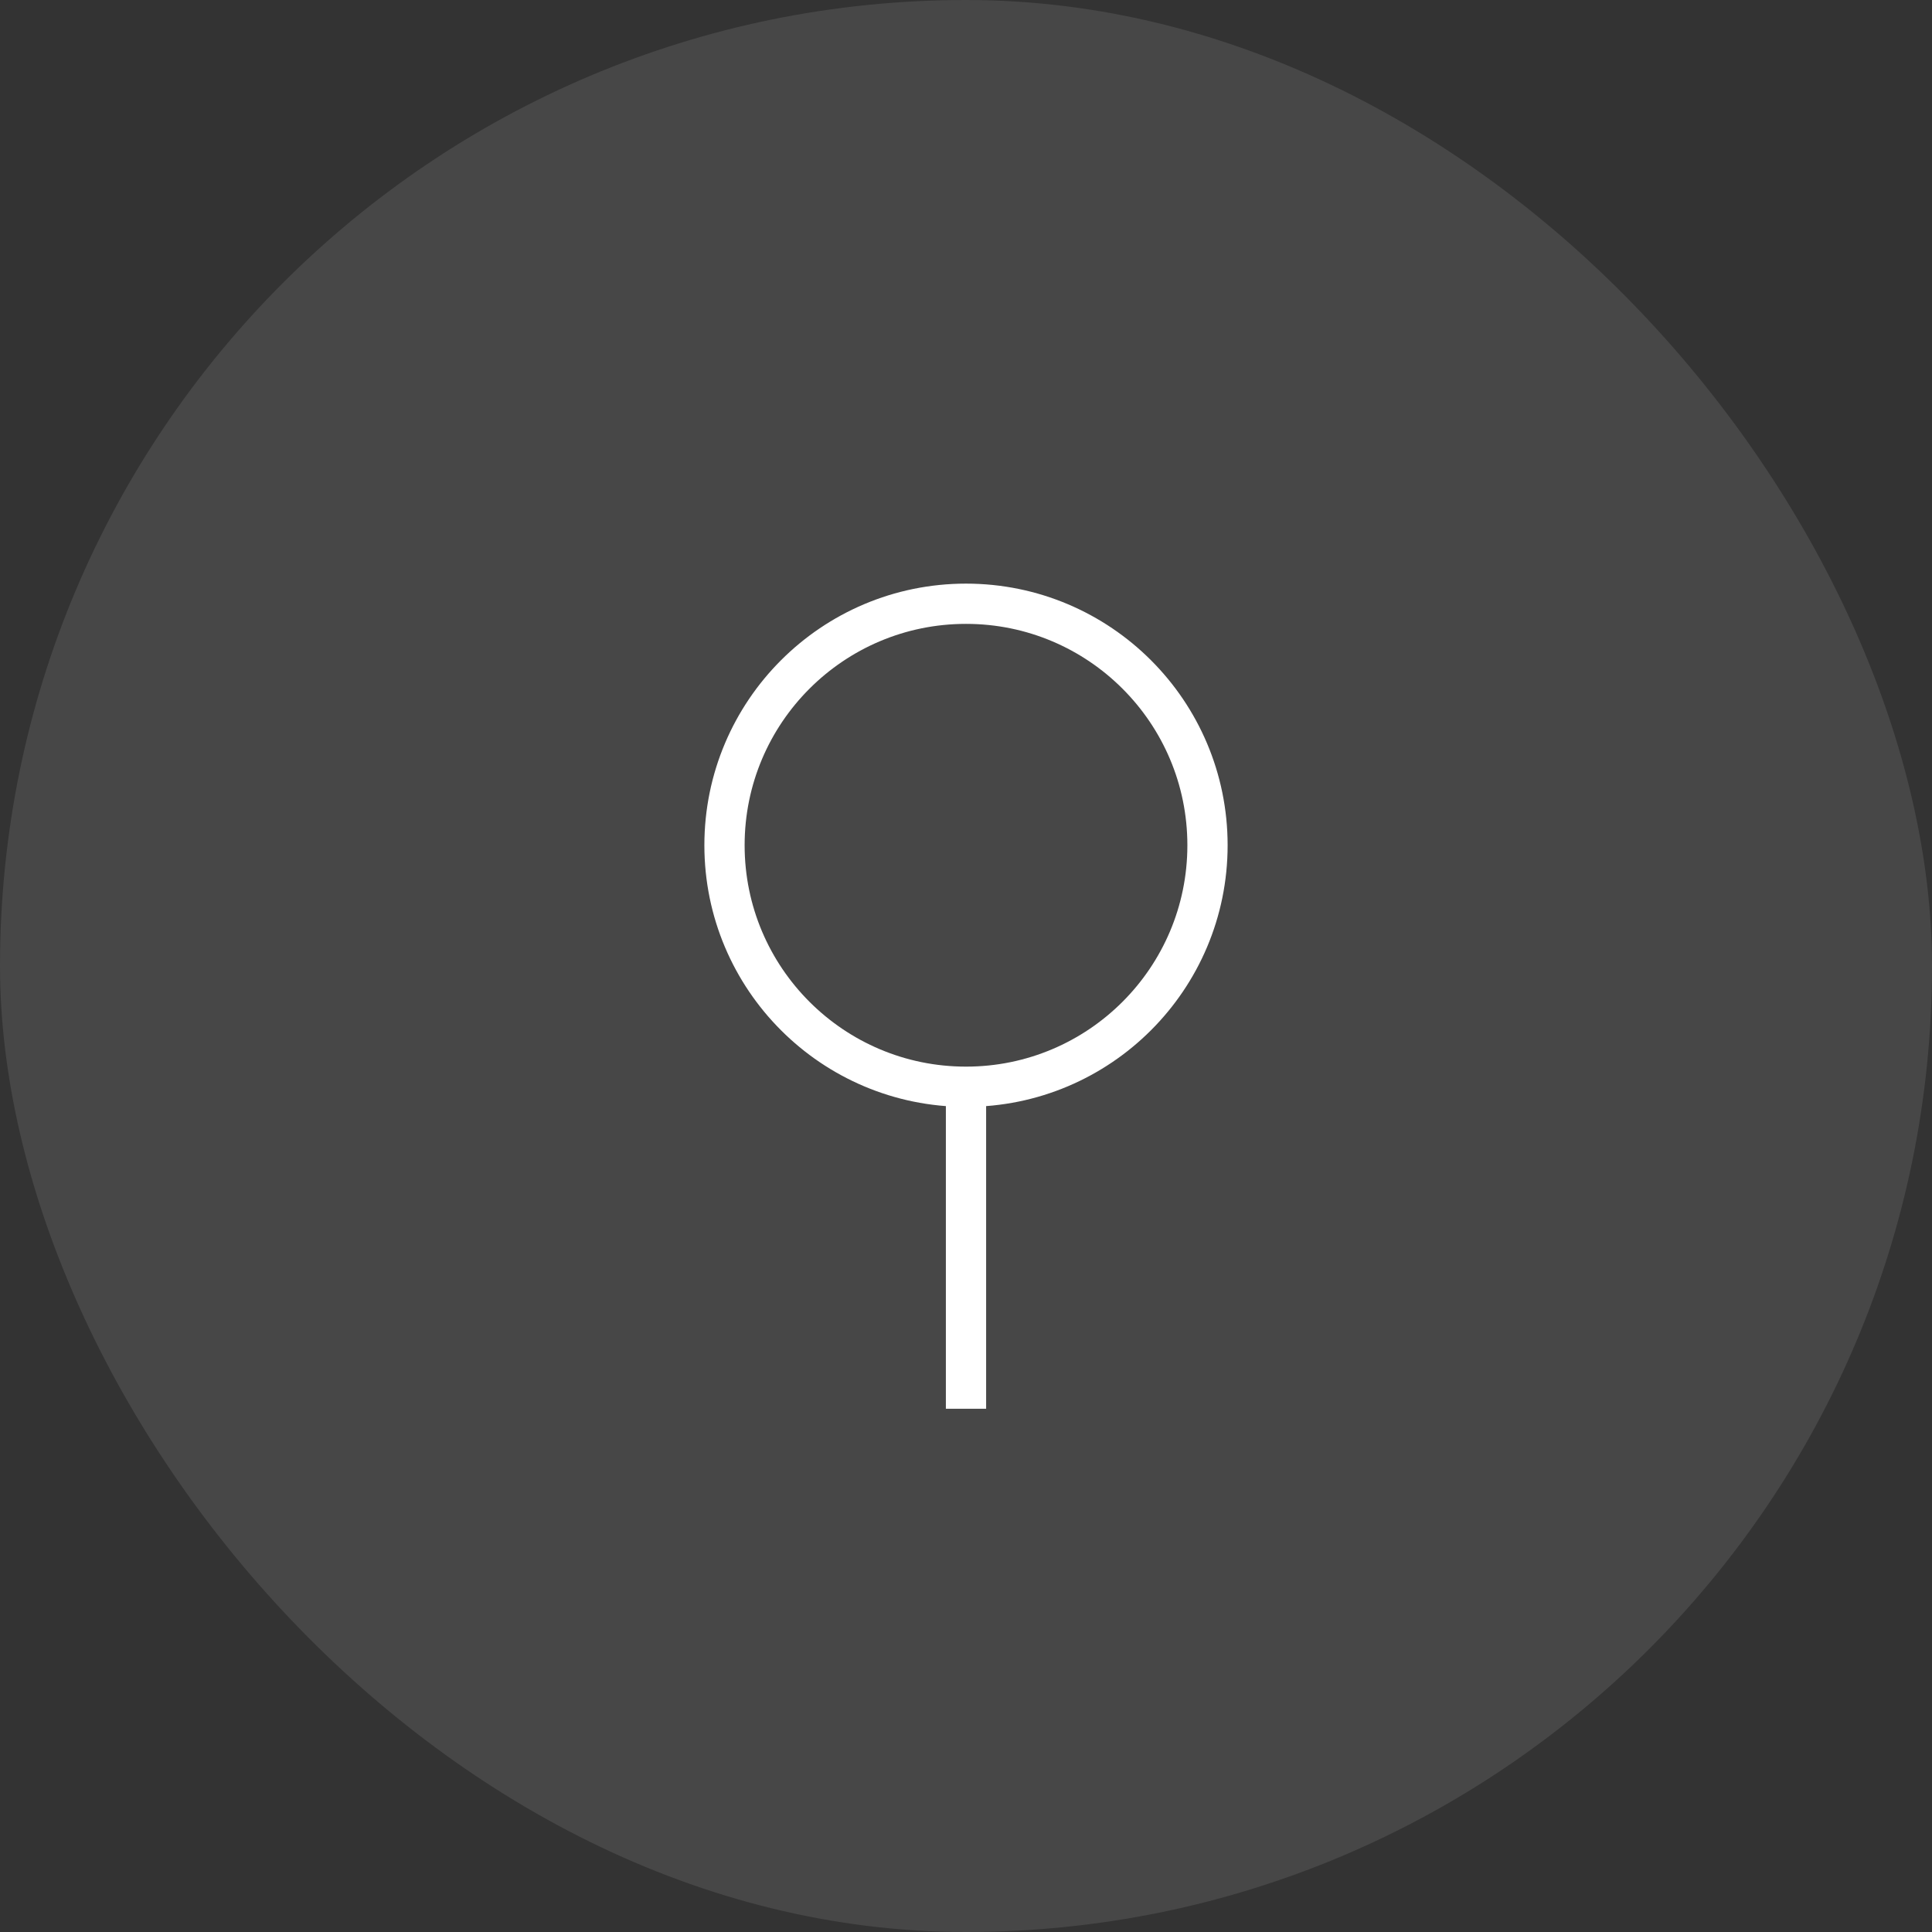 <svg width="48" height="48" viewBox="0 0 48 48" fill="none" xmlns="http://www.w3.org/2000/svg">
<rect x="0" y="0" width="48" height="48" fill="#333333" stroke="none"/>
<rect opacity="0.1" width="48" height="48" rx="24" fill="white"/>
<path d="M24 27L24 35" stroke="white"/>
<circle cx="24" cy="21" r="6" stroke="white" stroke-linecap="round" stroke-linejoin="round"/>
</svg>
